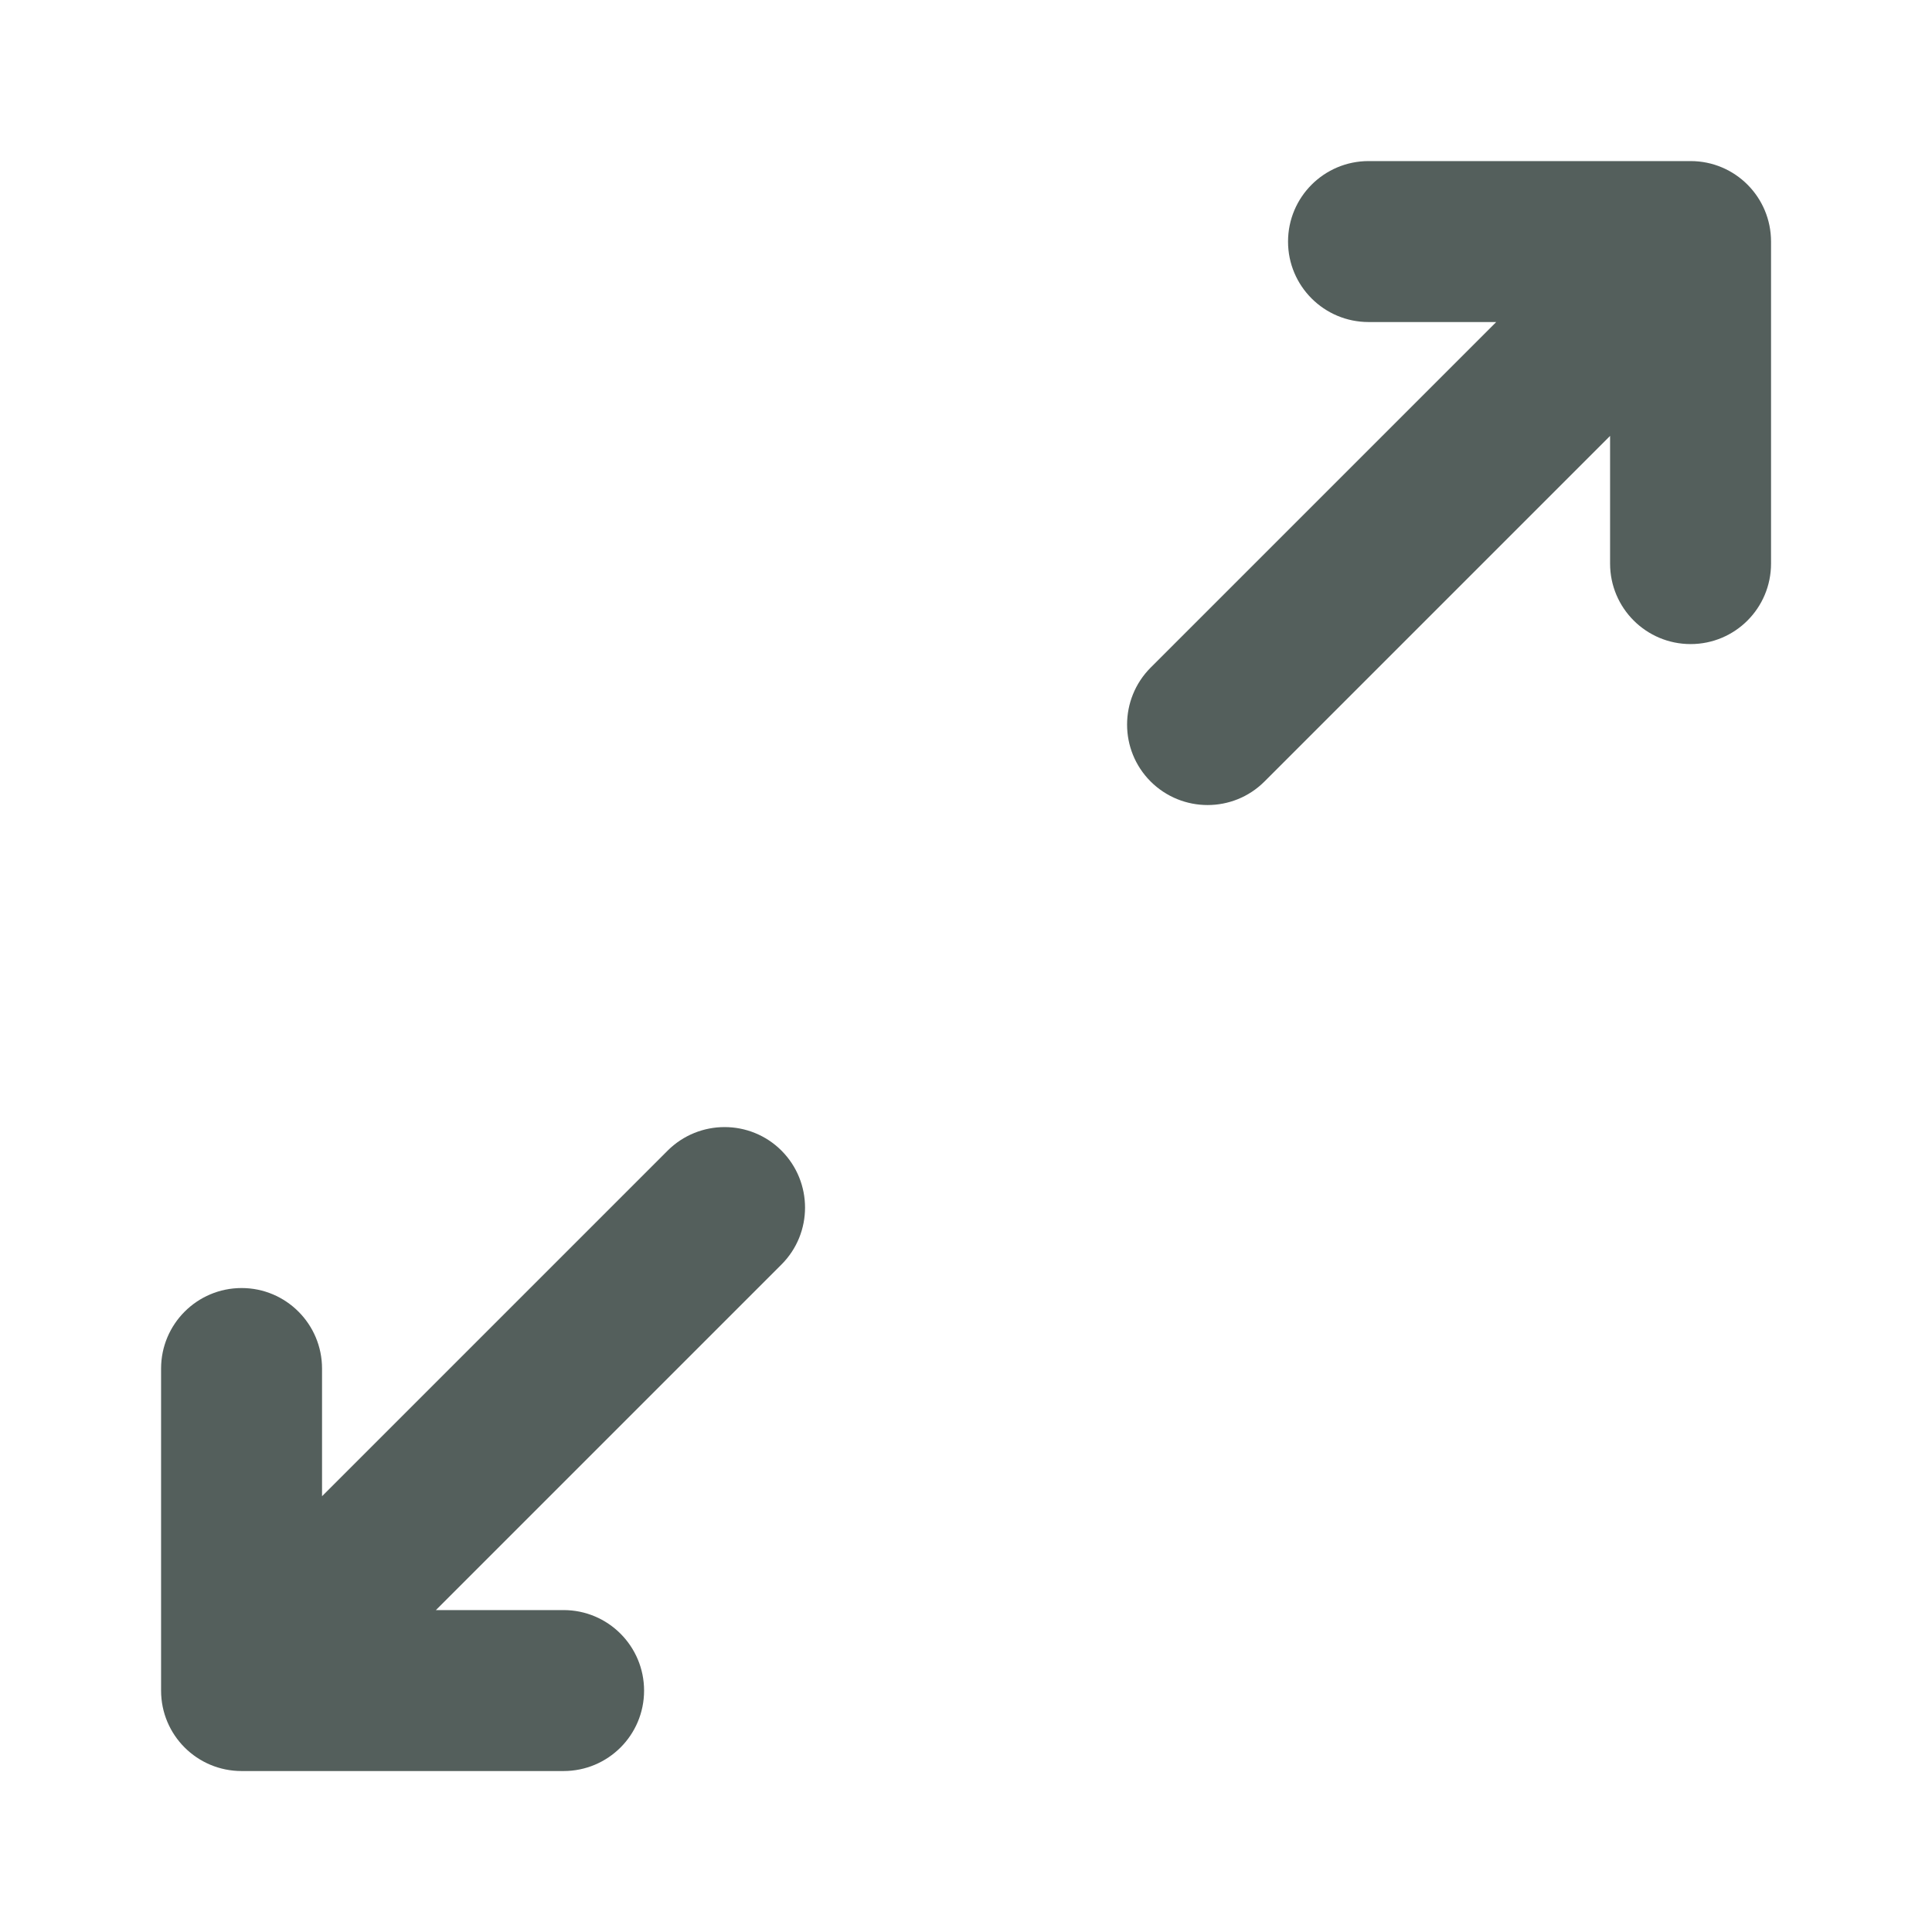 <svg width="16" height="16" viewBox="0 0 16 16" fill="none" xmlns="http://www.w3.org/2000/svg">
<path d="M11.334 1.334C10.966 1.334 10.667 1.632 10.667 2.001C10.667 2.369 10.966 2.667 11.334 2.667L12.391 2.667L9.529 5.529C9.269 5.79 9.269 6.212 9.529 6.472C9.79 6.732 10.212 6.732 10.472 6.472L13.334 3.61L13.334 4.667C13.334 5.036 13.633 5.334 14.001 5.334C14.369 5.334 14.667 5.036 14.667 4.667L14.667 2.001C14.667 1.632 14.369 1.334 14.001 1.334H11.334ZM2.667 12.391L2.667 11.334C2.667 10.966 2.369 10.667 2.001 10.667C1.632 10.667 1.334 10.966 1.334 11.334L1.334 14.001C1.334 14.369 1.632 14.667 2.001 14.667H4.667C5.036 14.667 5.334 14.369 5.334 14.001C5.334 13.633 5.036 13.334 4.667 13.334H3.61L6.472 10.472C6.732 10.212 6.732 9.79 6.472 9.529C6.212 9.269 5.79 9.269 5.529 9.529L2.667 12.391Z" fill="#545F5C"/>
</svg>

